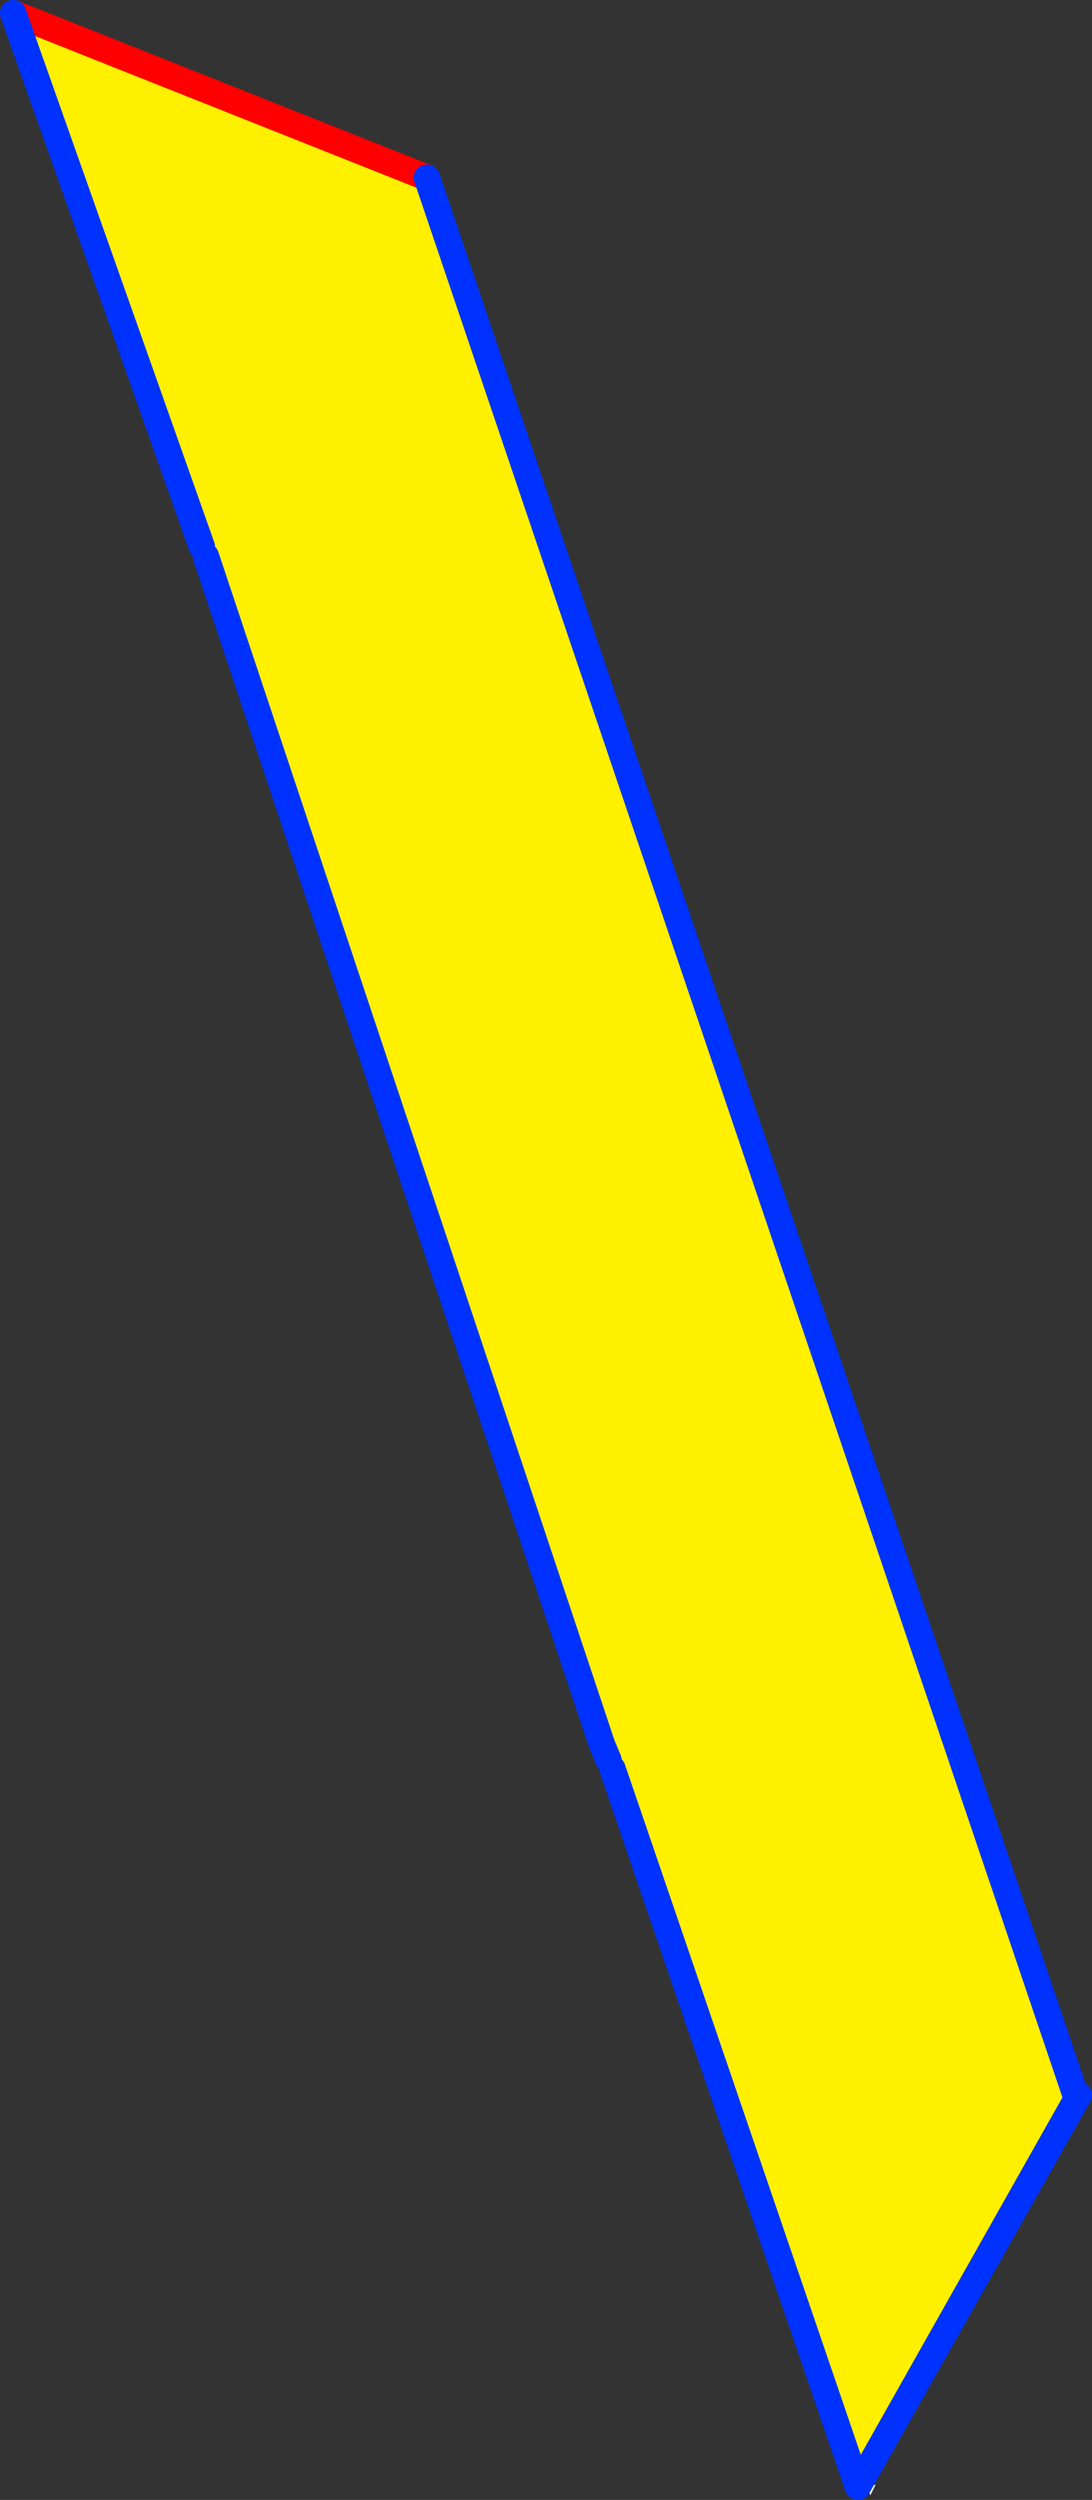 <?xml version="1.0" encoding="UTF-8" standalone="no"?>
<svg xmlns:xlink="http://www.w3.org/1999/xlink" height="189.9px" width="83.0px" xmlns="http://www.w3.org/2000/svg">
  <rect width="100%" height="100%" fill="#333333" stroke="none"/>
  <g transform="matrix(1.0, 0.0, 0.0, 1.0, -333.05, -191.9)">
    <path d="M399.25 380.7 L399.6 380.65 399.2 381.45 399.15 381.3 399.1 381.25 398.95 380.8 399.1 380.8 399.25 380.7" fill="#ffffff" fill-rule="evenodd" stroke="none"/>
    <path d="M348.7 234.15 L348.4 233.45 334.05 192.9 365.5 205.4 414.8 351.05 415.05 351.05 398.25 380.8 379.6 326.25 379.3 325.6 378.8 324.4 348.7 234.15" fill="#fff000" fill-rule="evenodd" stroke="none"/>
    <path d="M334.05 192.9 L365.5 205.4" fill="none" stroke="#ff0000" stroke-linecap="round" stroke-linejoin="round" stroke-width="2.0"/>
    <path d="M348.4 233.45 L334.05 192.9 M365.5 205.4 L414.8 351.05 M415.05 351.05 L398.25 380.8 379.6 326.25 M379.3 325.6 L378.8 324.4 348.7 234.15" fill="none" stroke="#0032ff" stroke-linecap="round" stroke-linejoin="round" stroke-width="2.0"/>
  </g>
</svg>

